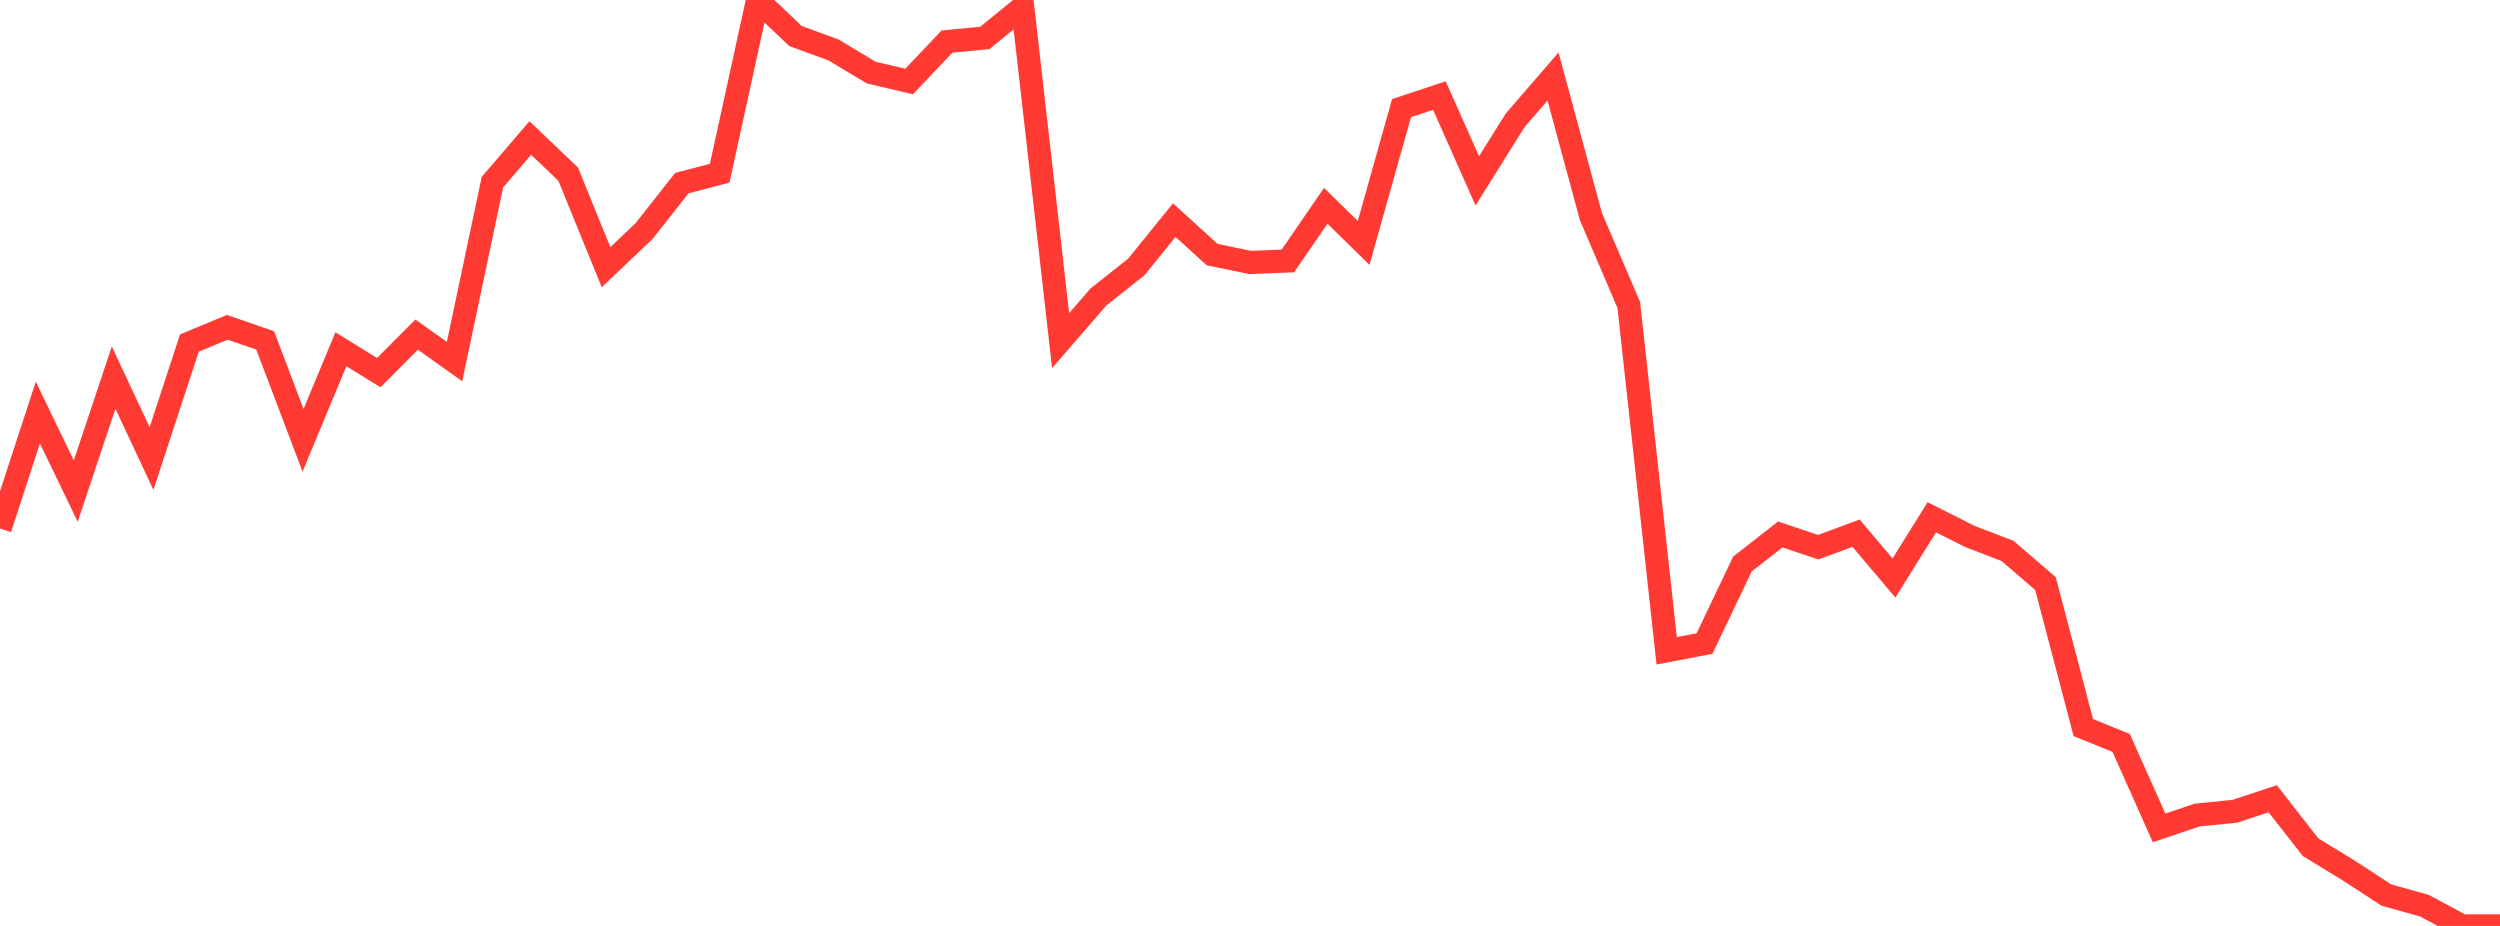 <?xml version="1.0" standalone="no"?>
<!DOCTYPE svg PUBLIC "-//W3C//DTD SVG 1.1//EN" "http://www.w3.org/Graphics/SVG/1.1/DTD/svg11.dtd">

<svg width="135" height="50" viewBox="0 0 135 50" preserveAspectRatio="none" 
  xmlns="http://www.w3.org/2000/svg"
  xmlns:xlink="http://www.w3.org/1999/xlink">


<polyline points="0.0, 28.54 2.045, 22.278 4.091, 26.518 6.136, 20.391 8.182, 24.762 10.227, 18.524 12.273, 17.674 14.318, 18.382 16.364, 23.777 18.409, 18.86 20.455, 20.121 22.5, 18.07 24.545, 19.527 26.591, 9.836 28.636, 7.453 30.682, 9.406 32.727, 14.428 34.773, 12.484 36.818, 9.89 38.864, 9.353 40.909, 0.0 42.955, 1.945 45.0, 2.694 47.045, 3.92 49.091, 4.401 51.136, 2.247 53.182, 2.048 55.227, 0.378 57.273, 18.393 59.318, 16.034 61.364, 14.413 63.409, 11.886 65.455, 13.748 67.5, 14.172 69.545, 14.092 71.591, 11.114 73.636, 13.119 75.682, 5.84 77.727, 5.16 79.773, 9.767 81.818, 6.498 83.864, 4.132 85.909, 11.693 87.955, 16.472 90.0, 35.143 92.045, 34.752 94.091, 30.457 96.136, 28.86 98.182, 29.549 100.227, 28.792 102.273, 31.211 104.318, 27.934 106.364, 28.964 108.409, 29.753 110.455, 31.511 112.5, 39.289 114.545, 40.122 116.591, 44.707 118.636, 44.014 120.682, 43.809 122.727, 43.133 124.773, 45.752 126.818, 46.999 128.864, 48.334 130.909, 48.904 132.955, 50.0 135.0, 50.0" fill="none" stroke="#ff3a33" stroke-width="1.25"/>

</svg>